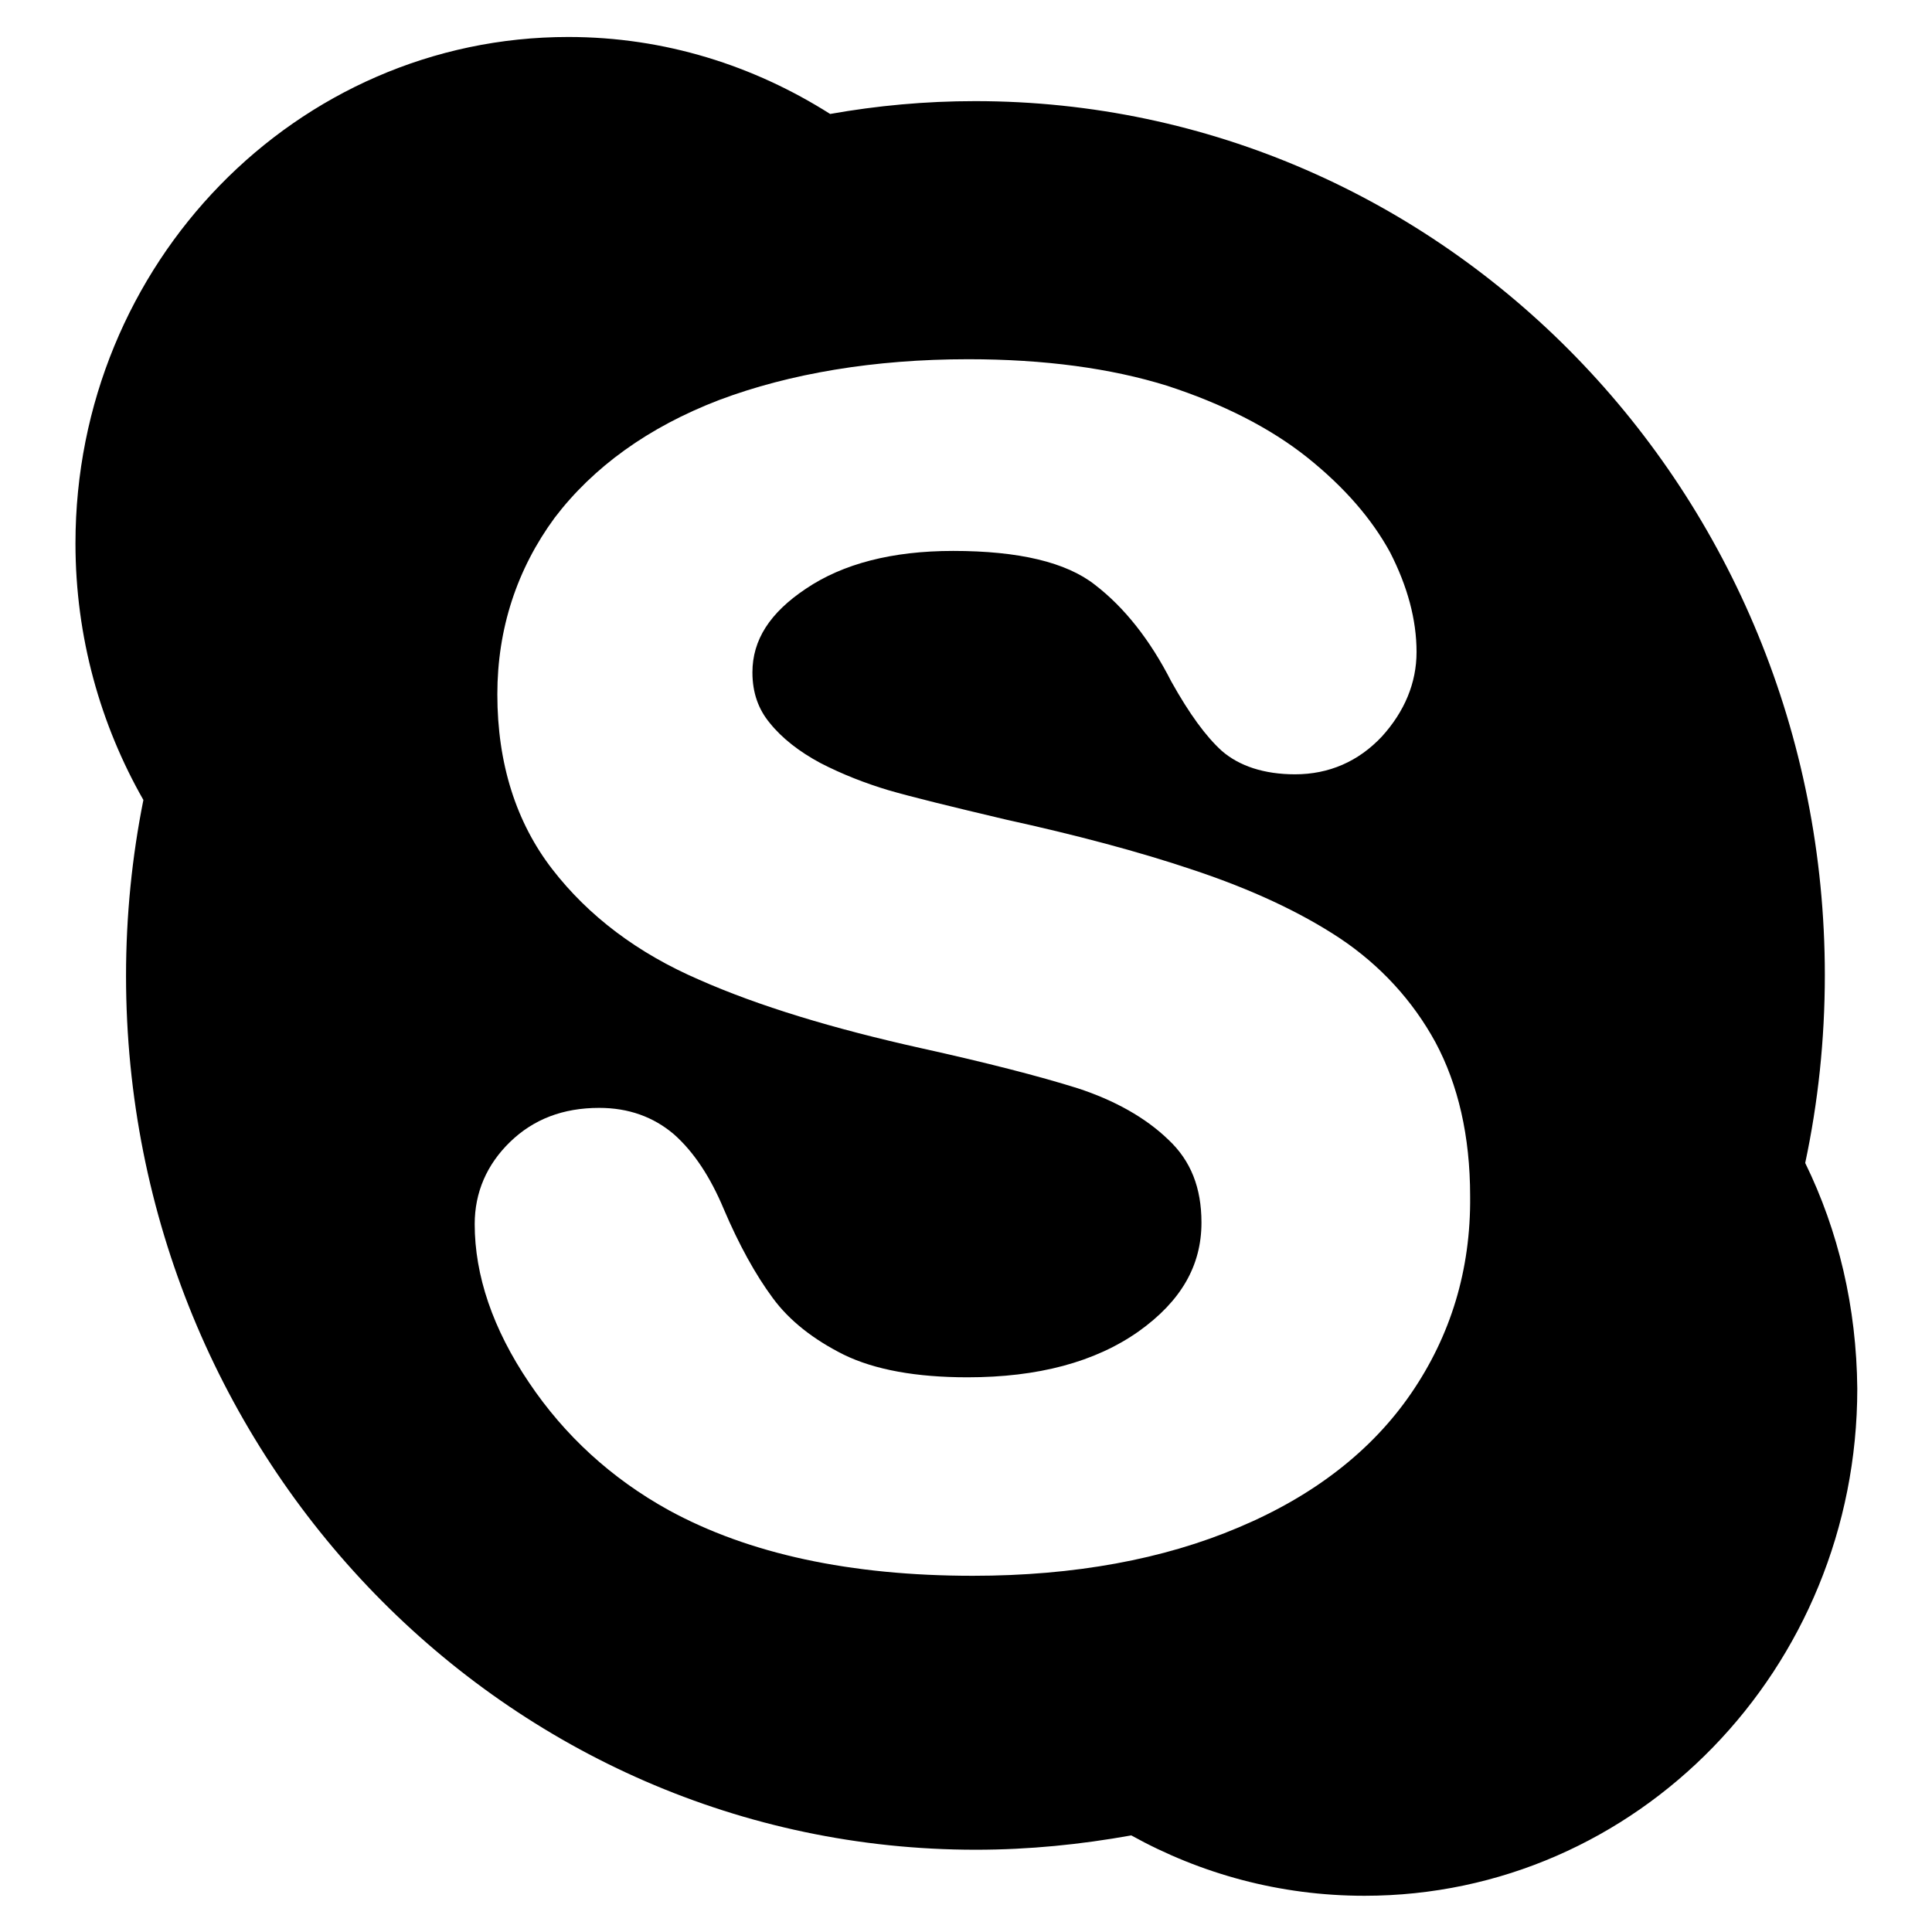 <?xml version="1.0" encoding="utf-8"?>
<!-- Svg Vector Icons : http://www.onlinewebfonts.com/icon -->
<!DOCTYPE svg PUBLIC "-//W3C//DTD SVG 1.1//EN" "http://www.w3.org/Graphics/SVG/1.1/DTD/svg11.dtd">
<svg version="1.1" xmlns="http://www.w3.org/2000/svg" xmlns:xlink="http://www.w3.org/1999/xlink" x="0px" y="0px" viewBox="0 0 256 256" enable-background="new 0 0 256 256" xml:space="preserve">
<g><g><g><path fill="#000000" d="M239.2,154.1c1.7-8,2.6-16.3,2.6-24.9c0-64-50.4-115.8-112.6-115.8c-6.6,0-13,0.6-19.2,1.7C99.9,8.7,88.1,4.9,75.3,4.9C39.3,4.9,10,34.9,10,72c0,12.4,3.3,24,9,34c-1.5,7.5-2.3,15.3-2.3,23.3c0,64,50.4,115.8,112.6,115.8c7.1,0,13.9-0.7,20.6-1.9c9.2,5.1,19.7,8,30.9,8c36.1,0,65.3-30.1,65.3-67.2C246,173.2,243.6,163.1,239.2,154.1L239.2,154.1z M187,184.6c-5.2,7.6-12.9,13.6-22.9,17.8c-9.9,4.2-21.7,6.4-35.2,6.4c-16.2,0-29.7-2.9-40.3-8.7c-7.6-4.2-13.8-9.9-18.5-16.9c-4.8-7.1-7.2-14.2-7.2-21c0-4.2,1.6-7.9,4.7-10.9c3.1-3,7-4.5,11.8-4.5c3.9,0,7.2,1.2,9.9,3.5c2.6,2.3,4.8,5.6,6.6,9.9c2,4.7,4.2,8.7,6.5,11.8c2.2,3,5.4,5.5,9.4,7.5c4.1,2,9.6,3,16.4,3c9.3,0,16.9-2,22.7-6.1c5.6-4,8.3-8.7,8.3-14.4c0-4.6-1.4-8.2-4.4-11c-3-2.9-7.1-5.2-12-6.8c-5.1-1.6-12.1-3.4-20.7-5.3c-11.7-2.6-21.6-5.6-29.5-9.1c-8.1-3.5-14.6-8.4-19.4-14.6c-4.8-6.2-7.3-14-7.3-23.2c0-8.7,2.6-16.6,7.6-23.4c5.1-6.7,12.4-12,21.8-15.6c9.3-3.5,20.5-5.4,33-5.4c10.1,0,18.9,1.2,26.3,3.5c7.4,2.4,13.7,5.6,18.6,9.5c5,4,8.6,8.2,11,12.6c2.3,4.5,3.5,8.9,3.5,13.2c0,4.1-1.6,7.9-4.6,11.2c-3.1,3.3-7,5-11.5,5c-4.1,0-7.4-1.1-9.7-3.1c-2.1-1.9-4.3-4.9-6.7-9.2c-2.8-5.5-6.2-9.8-10.1-12.8c-3.8-3-10.1-4.5-18.8-4.5c-8.1,0-14.6,1.7-19.5,5c-4.8,3.2-7.1,6.8-7.1,11.1c0,2.7,0.8,4.9,2.3,6.7c1.6,2,3.9,3.8,6.7,5.3c2.9,1.5,6,2.7,9,3.6c3.1,0.9,8.4,2.2,15.6,3.9c9.1,2,17.5,4.2,24.9,6.7c7.5,2.5,14,5.5,19.3,9c5.4,3.6,9.7,8.3,12.7,13.8c3,5.6,4.6,12.4,4.6,20.4C194.9,168.3,192.2,177,187,184.6L187,184.6z"/></g></g></g>
</svg>